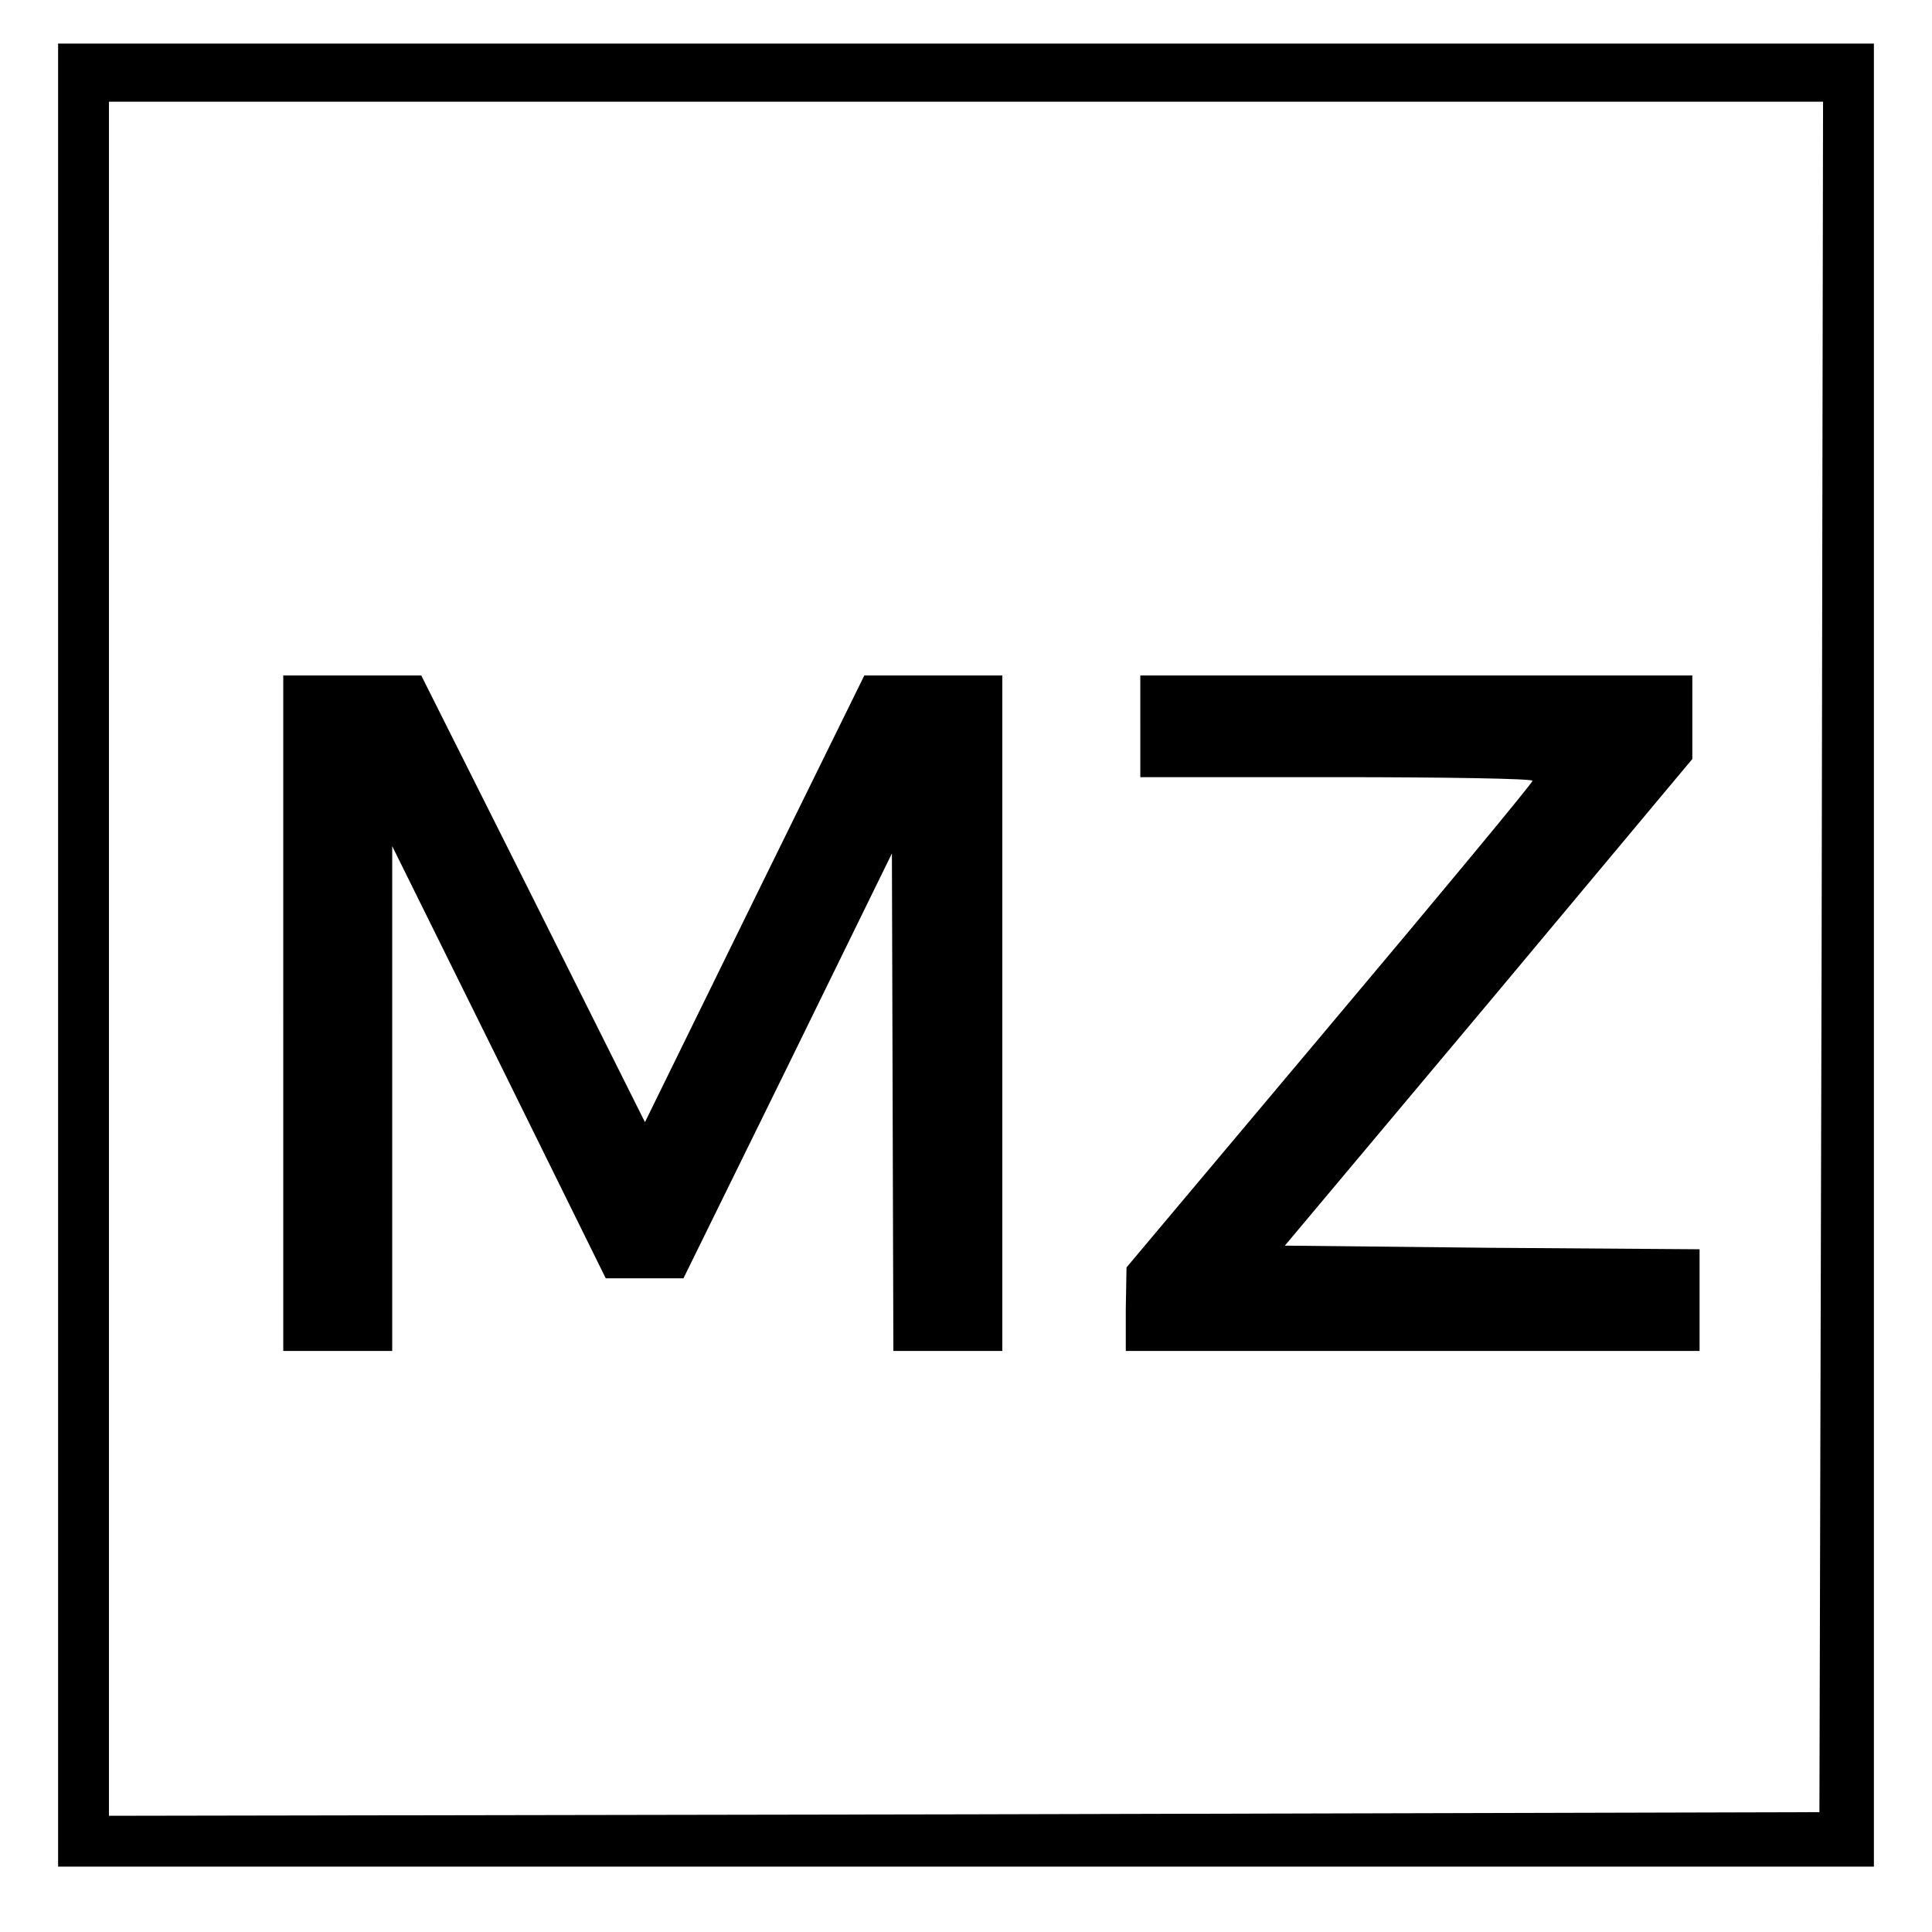 <?xml version="1.0" standalone="no"?>
<!DOCTYPE svg PUBLIC "-//W3C//DTD SVG 20010904//EN"
 "http://www.w3.org/TR/2001/REC-SVG-20010904/DTD/svg10.dtd">
<svg version="1.0" xmlns="http://www.w3.org/2000/svg"
 width="266pt" height="266pt" viewBox="0 0 266 266"
 preserveAspectRatio="xMidYMid meet">
<g transform="translate(0,266) scale(0.1,-0.1)"
fill="#000000" stroke="none">
<path d="M80 1345 l0 -1255 1250 0 1250 0 0 1255 0 1255 -1250 0 -1250 0 0
-1255z m2428 -2 l-3 -1178 -1177 -3 -1178 -2 0 1180 0 1180 1180 0 1180 0 -2
-1177z"/>
<path d="M390 1265 l0 -465 75 0 75 0 0 348 0 347 147 -297 147 -298 53 0 54
0 144 293 143 292 1 -342 1 -343 75 0 75 0 0 465 0 465 -95 0 -95 0 -151 -307
-151 -308 -154 308 -154 307 -95 0 -95 0 0 -465z"/>
<path d="M1570 1660 l0 -70 270 0 c149 0 270 -2 270 -5 0 -3 -126 -155 -280
-338 l-279 -332 -1 -57 0 -58 395 0 395 0 0 70 0 70 -285 2 -286 3 281 335
280 335 0 58 0 57 -380 0 -380 0 0 -70z"/>
</g>
</svg>
